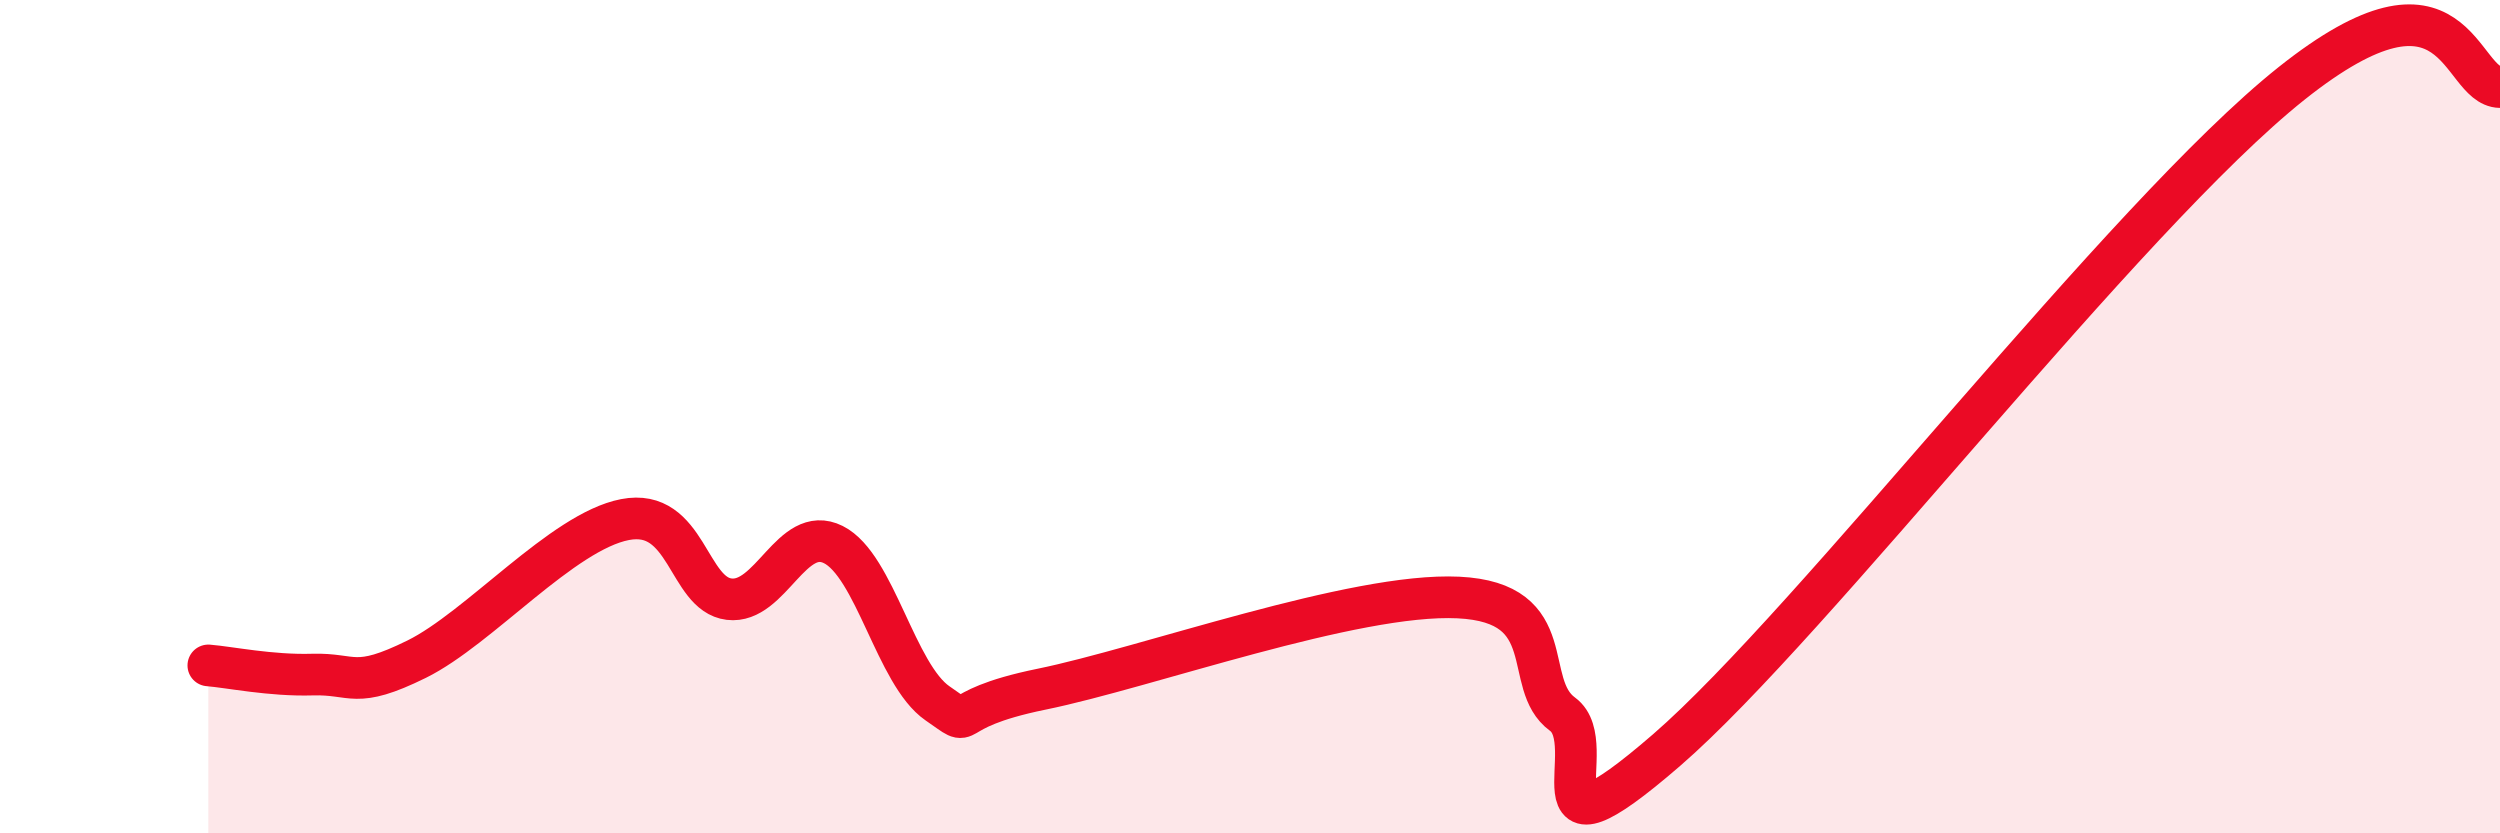 
    <svg width="60" height="20" viewBox="0 0 60 20" xmlns="http://www.w3.org/2000/svg">
      <path
        d="M 5,15.97 C 5.5,16.01 6.5,16.22 7.5,16.19 C 8.5,16.16 8.5,16.56 10,15.82 C 11.5,15.08 13.5,12.76 15,12.47 C 16.5,12.18 16.5,14.26 17.5,14.38 C 18.5,14.5 19,12.57 20,13.07 C 21,13.57 21.5,16.19 22.5,16.88 C 23.5,17.57 22.5,17.05 25,16.54 C 27.5,16.03 32.5,14.22 35,14.34 C 37.5,14.46 36.5,16.41 37.5,17.14 C 38.5,17.87 36.5,21.03 40,18 C 43.5,14.97 51,5.18 55,2 C 59,-1.18 59,2.07 60,2.09L60 20L5 20Z"
        fill="#EB0A25"
        opacity="0.1"
        stroke-linecap="round"
        stroke-linejoin="round"
      />
      <path
        d="M 5,15.97 C 5.5,16.01 6.5,16.22 7.5,16.19 C 8.5,16.16 8.5,16.56 10,15.82 C 11.5,15.08 13.5,12.76 15,12.47 C 16.5,12.18 16.5,14.26 17.5,14.38 C 18.5,14.5 19,12.57 20,13.07 C 21,13.57 21.5,16.19 22.5,16.88 C 23.5,17.57 22.5,17.05 25,16.54 C 27.5,16.03 32.5,14.22 35,14.34 C 37.5,14.46 36.5,16.41 37.5,17.14 C 38.5,17.87 36.5,21.03 40,18 C 43.5,14.97 51,5.18 55,2 C 59,-1.18 59,2.07 60,2.09"
        stroke="#EB0A25"
        stroke-width="1"
        fill="none"
        stroke-linecap="round"
        stroke-linejoin="round"
      />
    </svg>
  